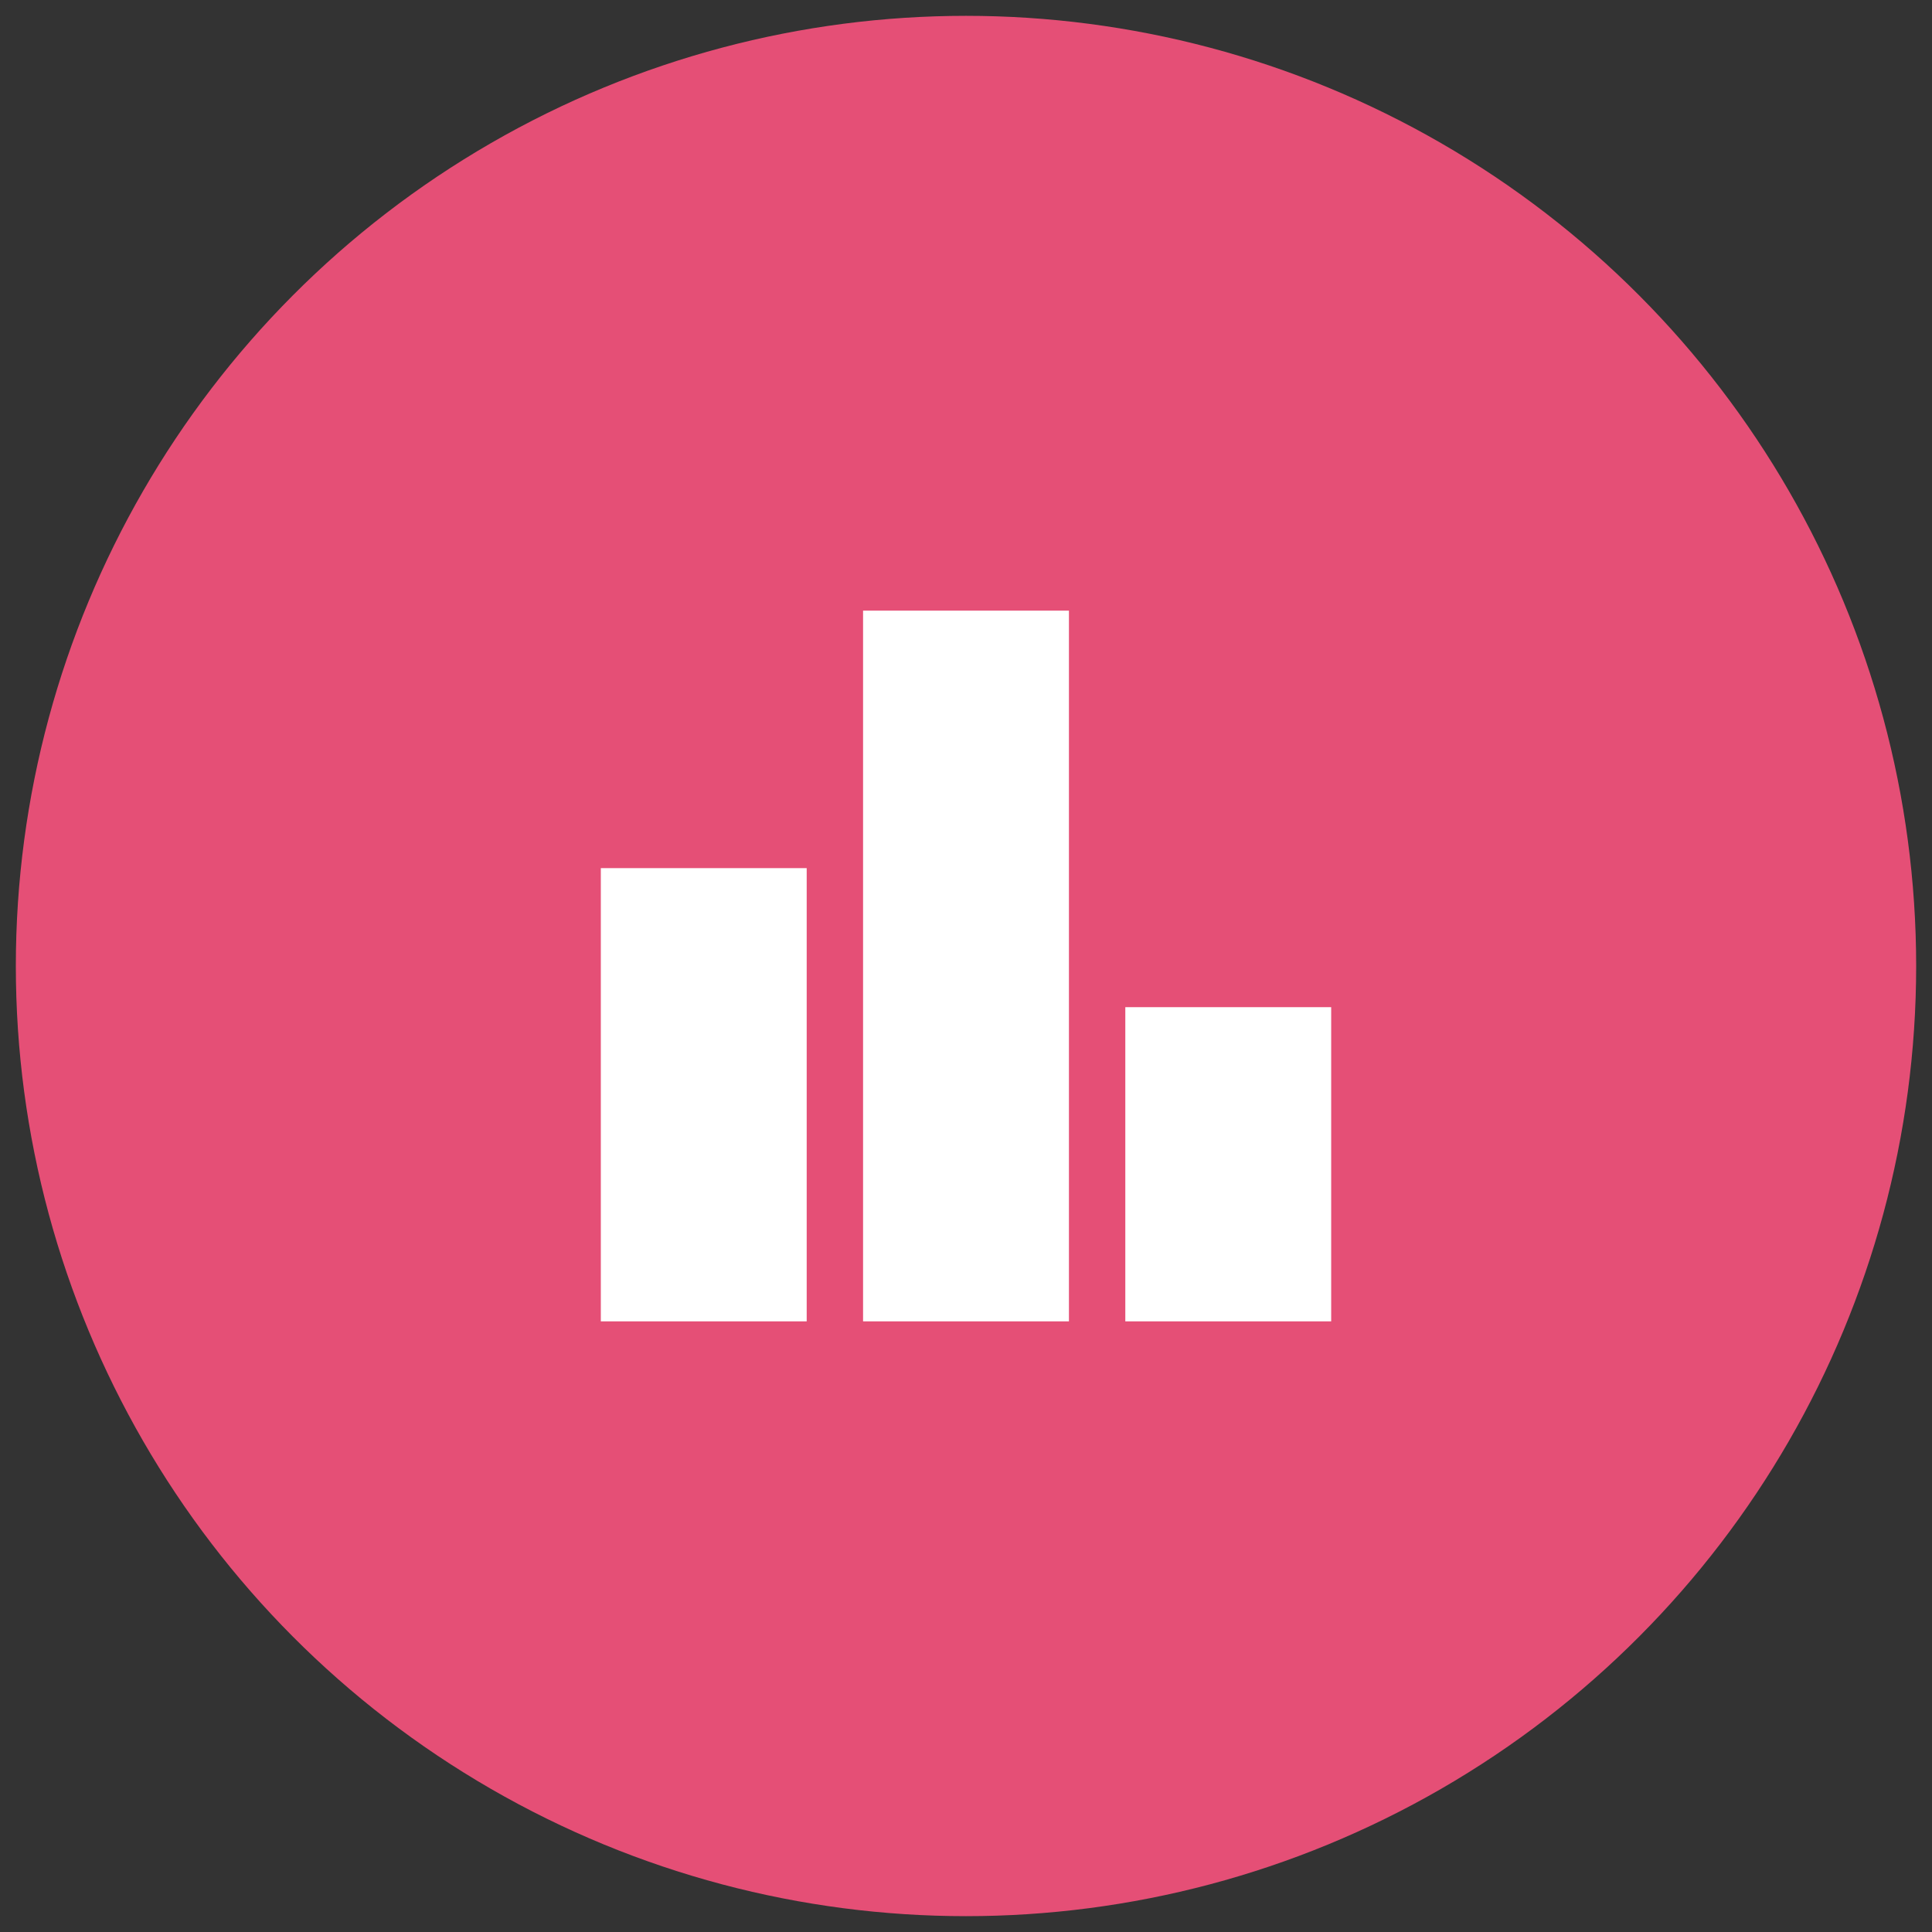 <?xml version="1.0" encoding="UTF-8"?> <svg xmlns="http://www.w3.org/2000/svg" id="Calque_1" data-name="Calque 1" viewBox="0 0 61 61"><rect x="0" y="0" width="61" height="61" fill="#333333" stroke="none"/><defs><style>.cls-1{fill:#e54f76;}.cls-2{fill:#fff;}</style></defs><circle class="cls-1" cx="30.5" cy="30.5" r="30"></circle><rect class="cls-2" x="18.97" y="27.41" width="6.5" height="14.31"></rect><rect class="cls-2" x="35.53" y="31.8" width="6.5" height="9.92"></rect><rect class="cls-2" x="27.25" y="19.28" width="6.5" height="22.44"></rect></svg> 